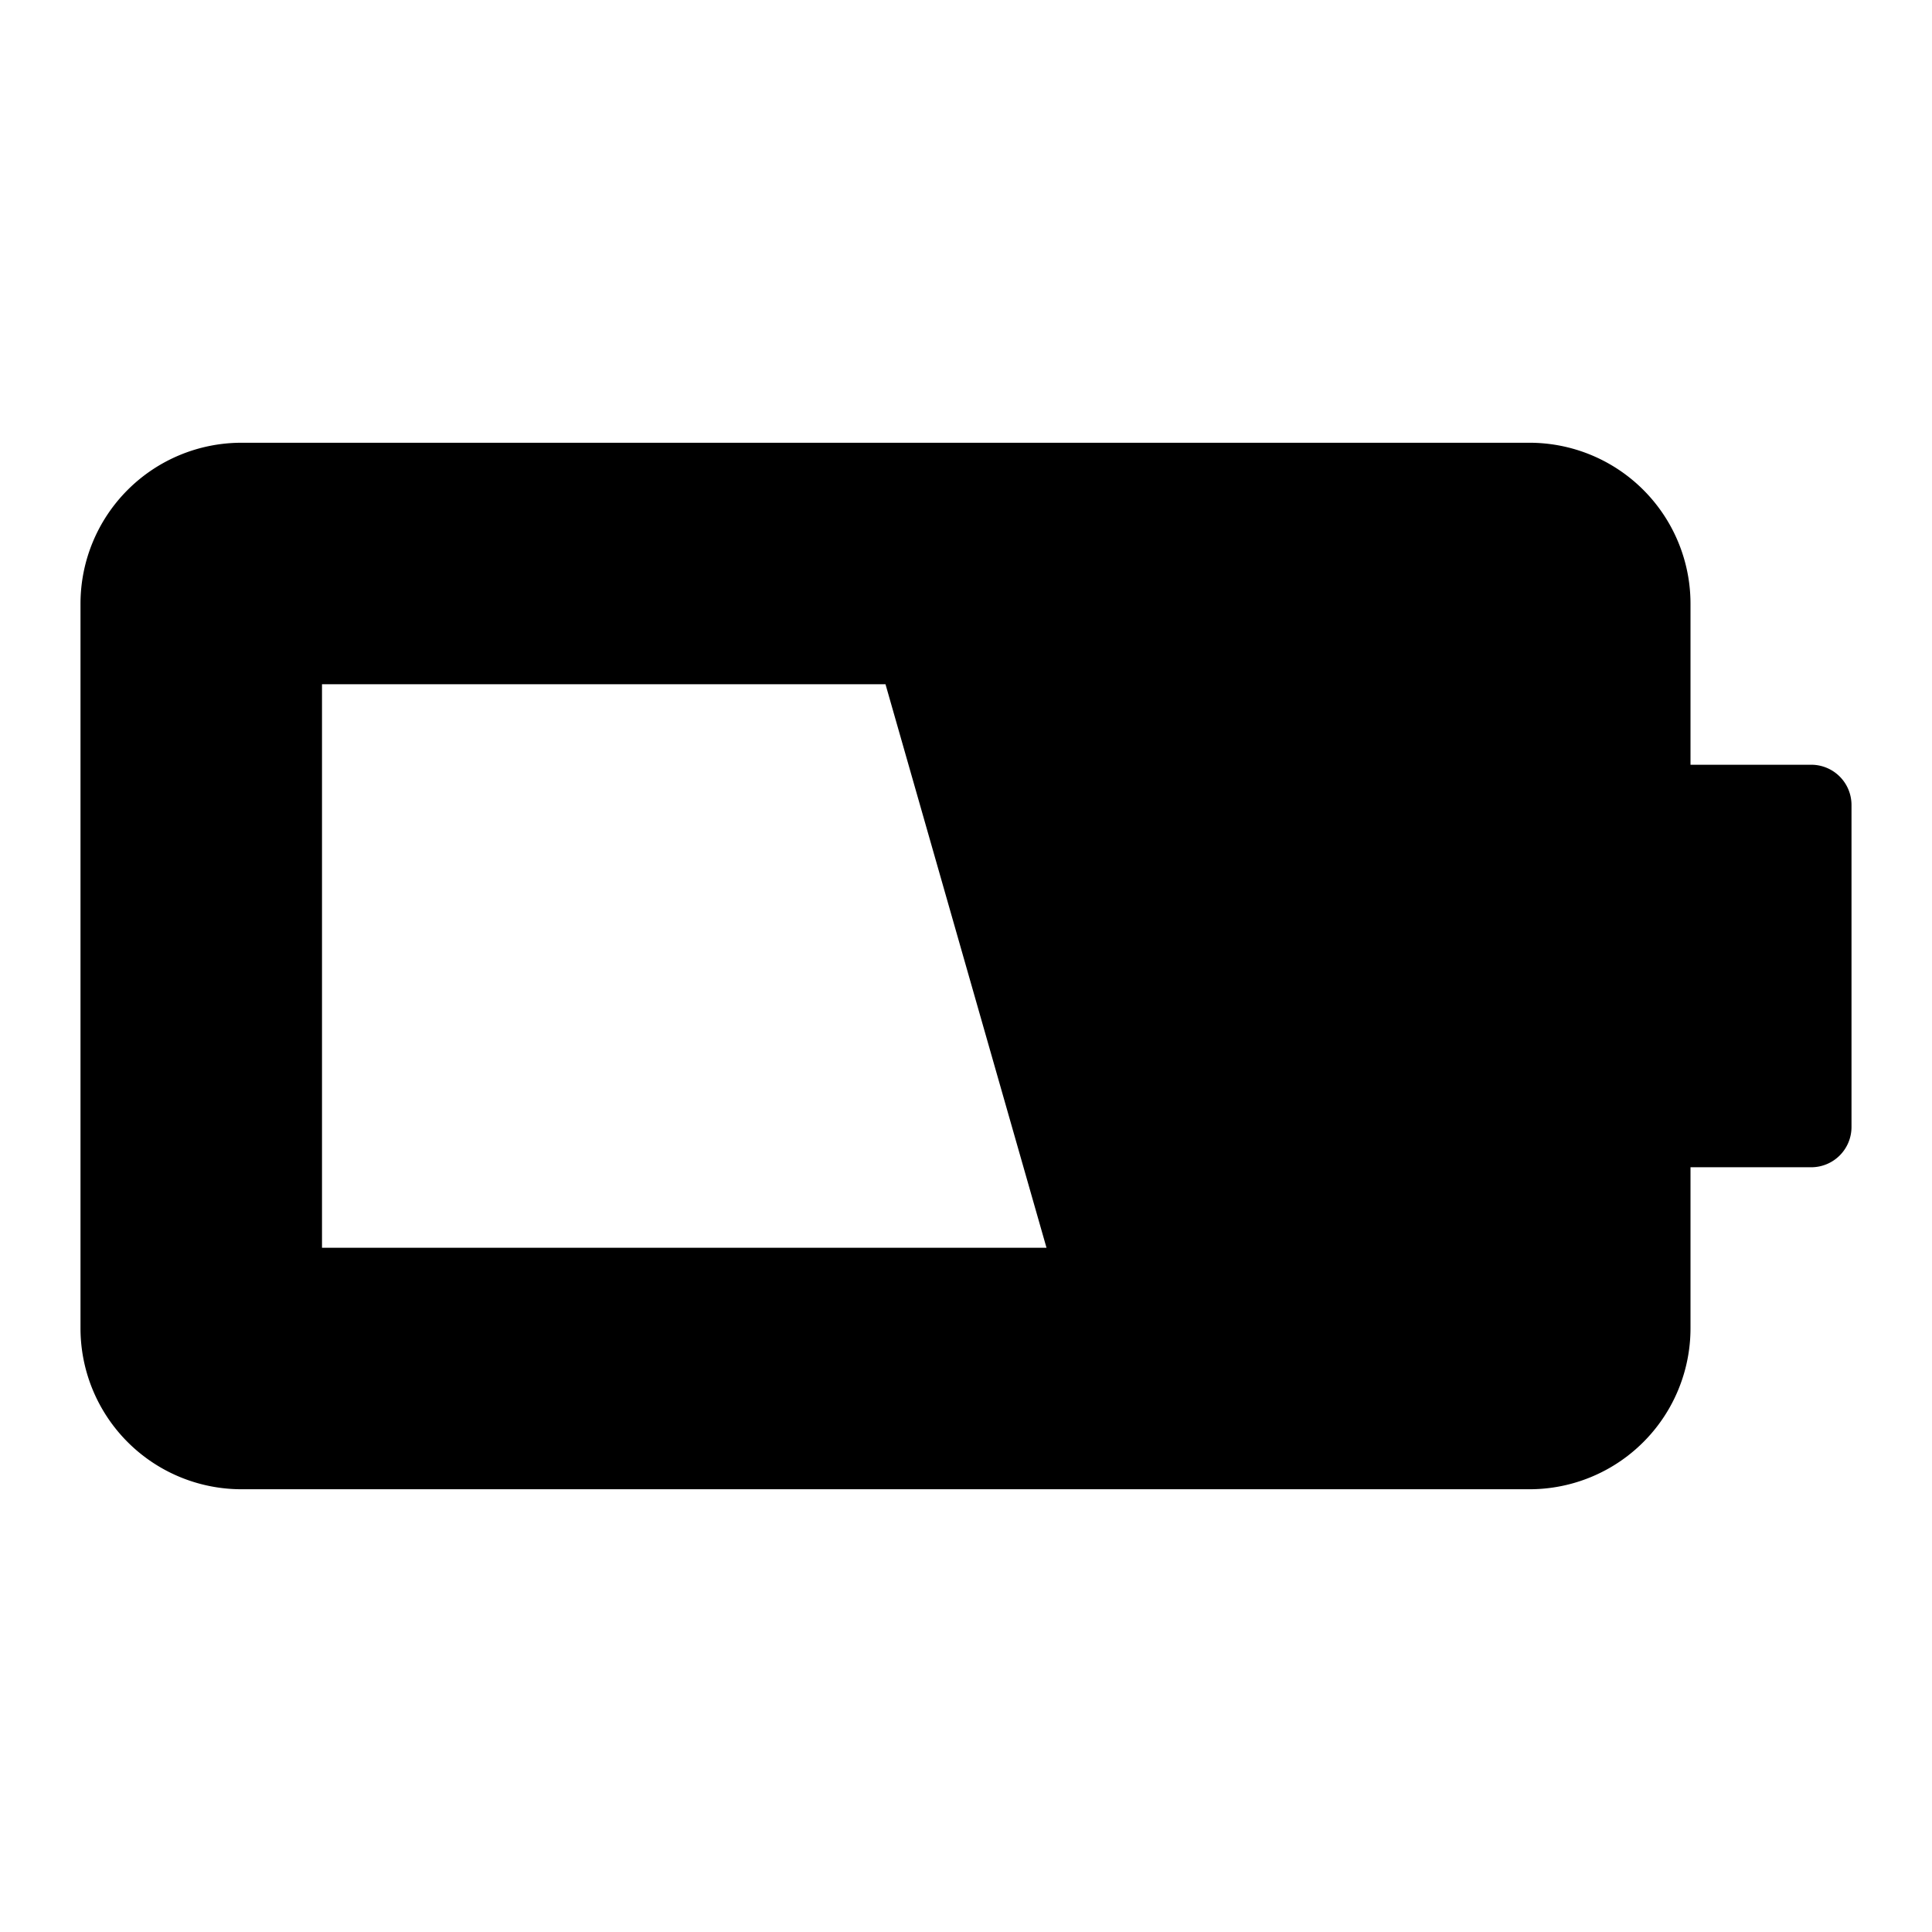 <?xml version="1.0" encoding="utf-8"?>
<svg width="800px" height="800px" viewBox="0 0 48 48" xmlns="http://www.w3.org/2000/svg">
  <g id="Layer_2" data-name="Layer 2">
    <g id="Icons">
      <g>
        <rect width="48" height="48" fill="none"/>
        <path d="M45,19H42V15a4,4,0,0,0-4-4H6a4,4,0,0,0-4,4V33a4,4,0,0,0,4,4H38a4,4,0,0,0,4-4V29h3a1,1,0,0,0,1-1V20A1,1,0,0,0,45,19ZM8,31V17H22l4,14Z"/>
      </g>
    </g>
  </g>
</svg>